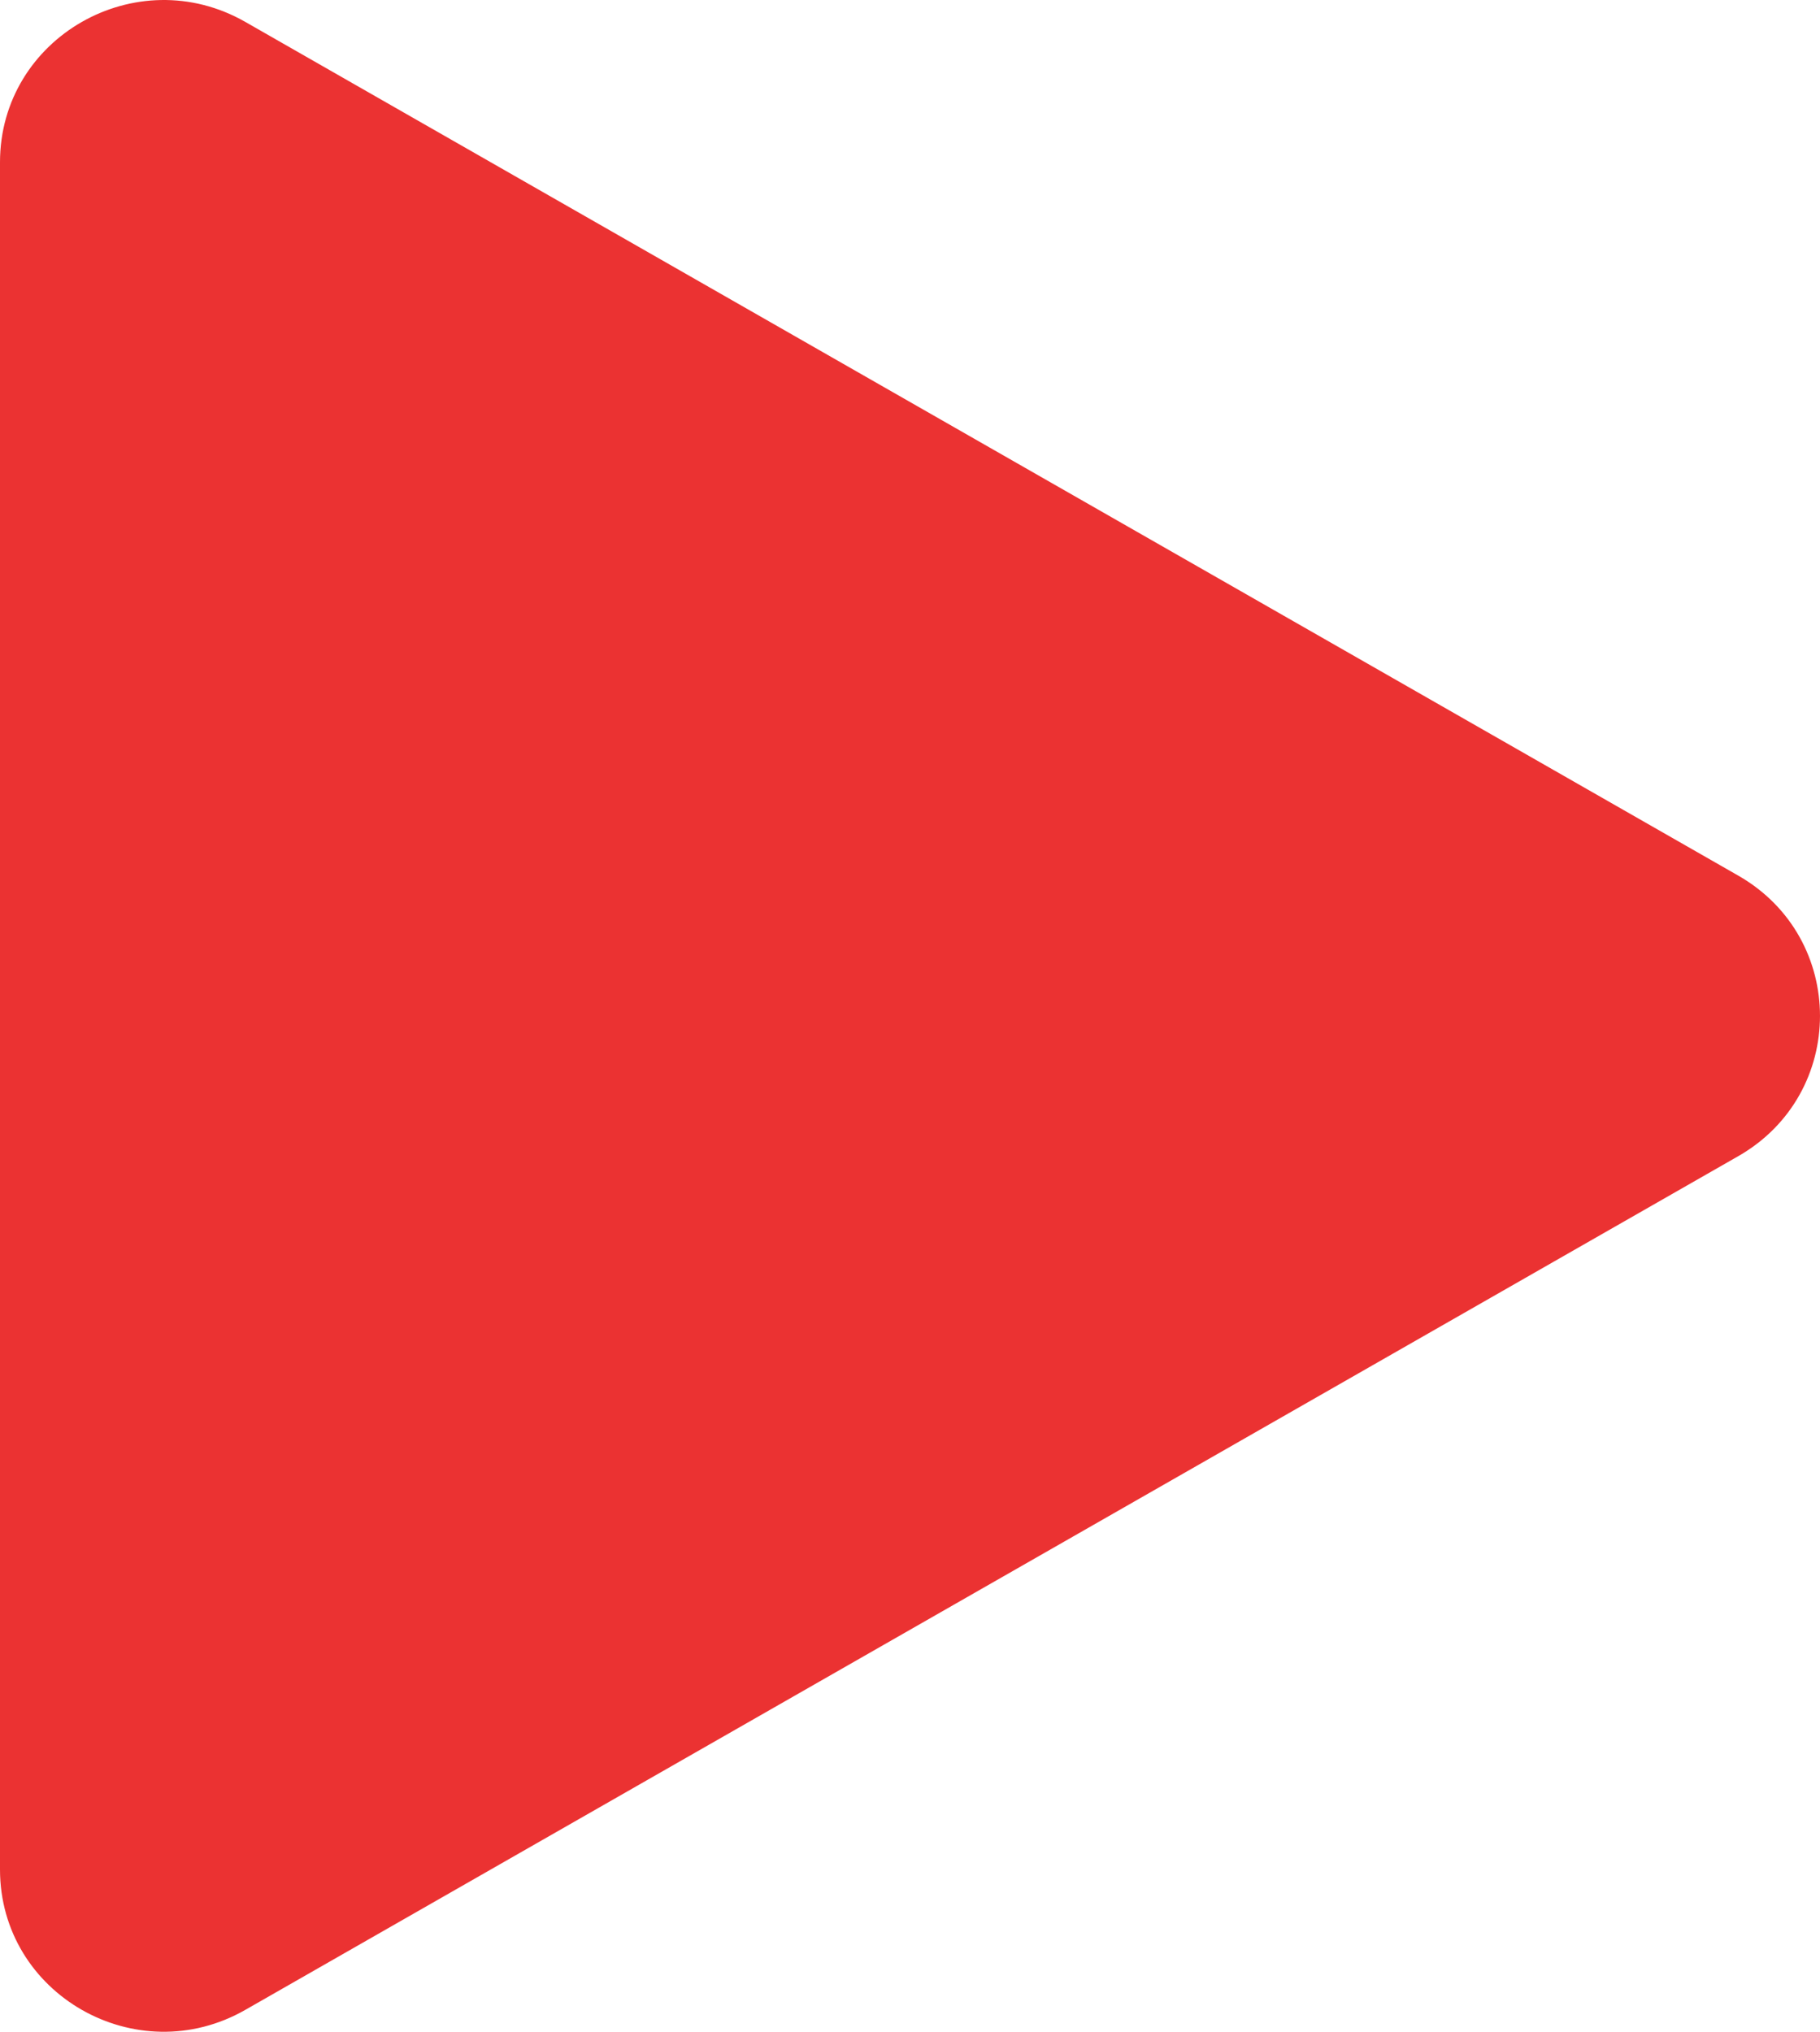 <?xml version="1.0" encoding="UTF-8"?> <svg xmlns="http://www.w3.org/2000/svg" width="43" height="48" viewBox="0 0 43 48" fill="none"><path d="M41.067 20.685C43.644 22.158 43.644 25.842 41.067 27.315L5.798 47.481C3.221 48.955 -1.30067e-07 47.113 0 44.166L1.78016e-06 3.834C1.91023e-06 0.887 3.221 -0.955 5.798 0.519L41.067 20.685Z" fill="#EB3232"></path></svg> 
